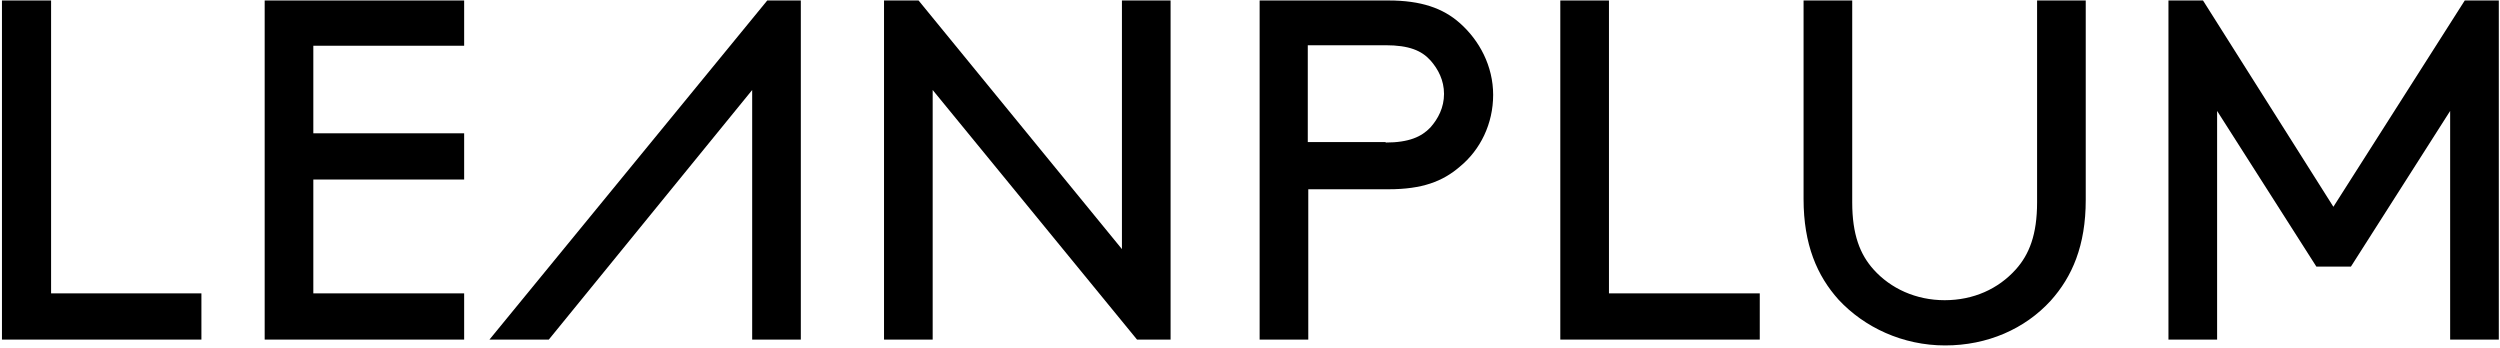 <svg xmlns="http://www.w3.org/2000/svg" width="115" height="16" viewBox="0 0 115 16">
  <g>
    <polygon points="22.515 15.621 35.294 .022 36.838 .022 36.838 15.621 34.6 15.621 34.6 4.14 25.245 15.621"/>
    <polygon points="2.35 13.495 9.265 13.495 9.265 15.621 .09 15.621 .09 .022 2.35 .022"/>
    <polygon points="21.351 6.132 21.351 8.258 14.413 8.258 14.413 13.495 21.351 13.495 21.351 15.621 12.175 15.621 12.175 .022 21.351 .022 21.351 2.104 14.413 2.104 14.413 6.132"/>
    <polygon points="42.903 4.14 42.903 15.621 40.665 15.621 40.665 .022 42.254 .022 51.609 11.459 51.609 .022 53.847 .022 53.847 15.621 52.303 15.621"/>
    <path d="M63.739,6.557 C64.813,6.557 65.395,6.289 65.798,5.864 C66.156,5.461 66.425,4.946 66.425,4.319 C66.425,3.693 66.156,3.178 65.798,2.775 C65.395,2.328 64.813,2.081 63.739,2.081 L60.158,2.081 L60.158,6.535 L63.739,6.535 L63.739,6.557 Z M60.181,8.706 L60.181,15.621 L57.943,15.621 L57.943,0.022 L63.873,0.022 C65.373,0.022 66.38,0.38 67.141,1.052 C68.058,1.858 68.685,3.044 68.685,4.364 C68.685,5.685 68.103,6.893 67.141,7.676 C66.358,8.348 65.418,8.706 63.873,8.706 L60.181,8.706 Z"/>
    <polygon points="74.012 13.495 80.949 13.495 80.949 15.621 71.774 15.621 71.774 .022 74.012 .022"/>
    <path d="M84.575,13.786 C83.59,12.69 82.964,11.257 82.964,9.154 L82.964,0.022 L85.202,0.022 L85.202,9.31 C85.202,10.787 85.56,11.705 86.186,12.399 C86.97,13.272 88.134,13.809 89.454,13.809 C90.774,13.809 91.916,13.294 92.722,12.399 C93.348,11.705 93.706,10.787 93.706,9.31 L93.706,0.022 L95.944,0.022 L95.944,9.198 C95.944,11.302 95.318,12.734 94.333,13.831 C93.147,15.129 91.423,15.89 89.476,15.89 C87.529,15.89 85.761,15.062 84.575,13.786"/>
    <polygon points="108.142 12.264 106.553 12.264 101.987 5.103 101.987 15.621 99.749 15.621 99.749 .022 101.338 .022 107.336 9.512 113.379 .022 114.945 .022 114.945 15.621 112.707 15.621 112.707 5.103"/>
  </g>
</svg>
